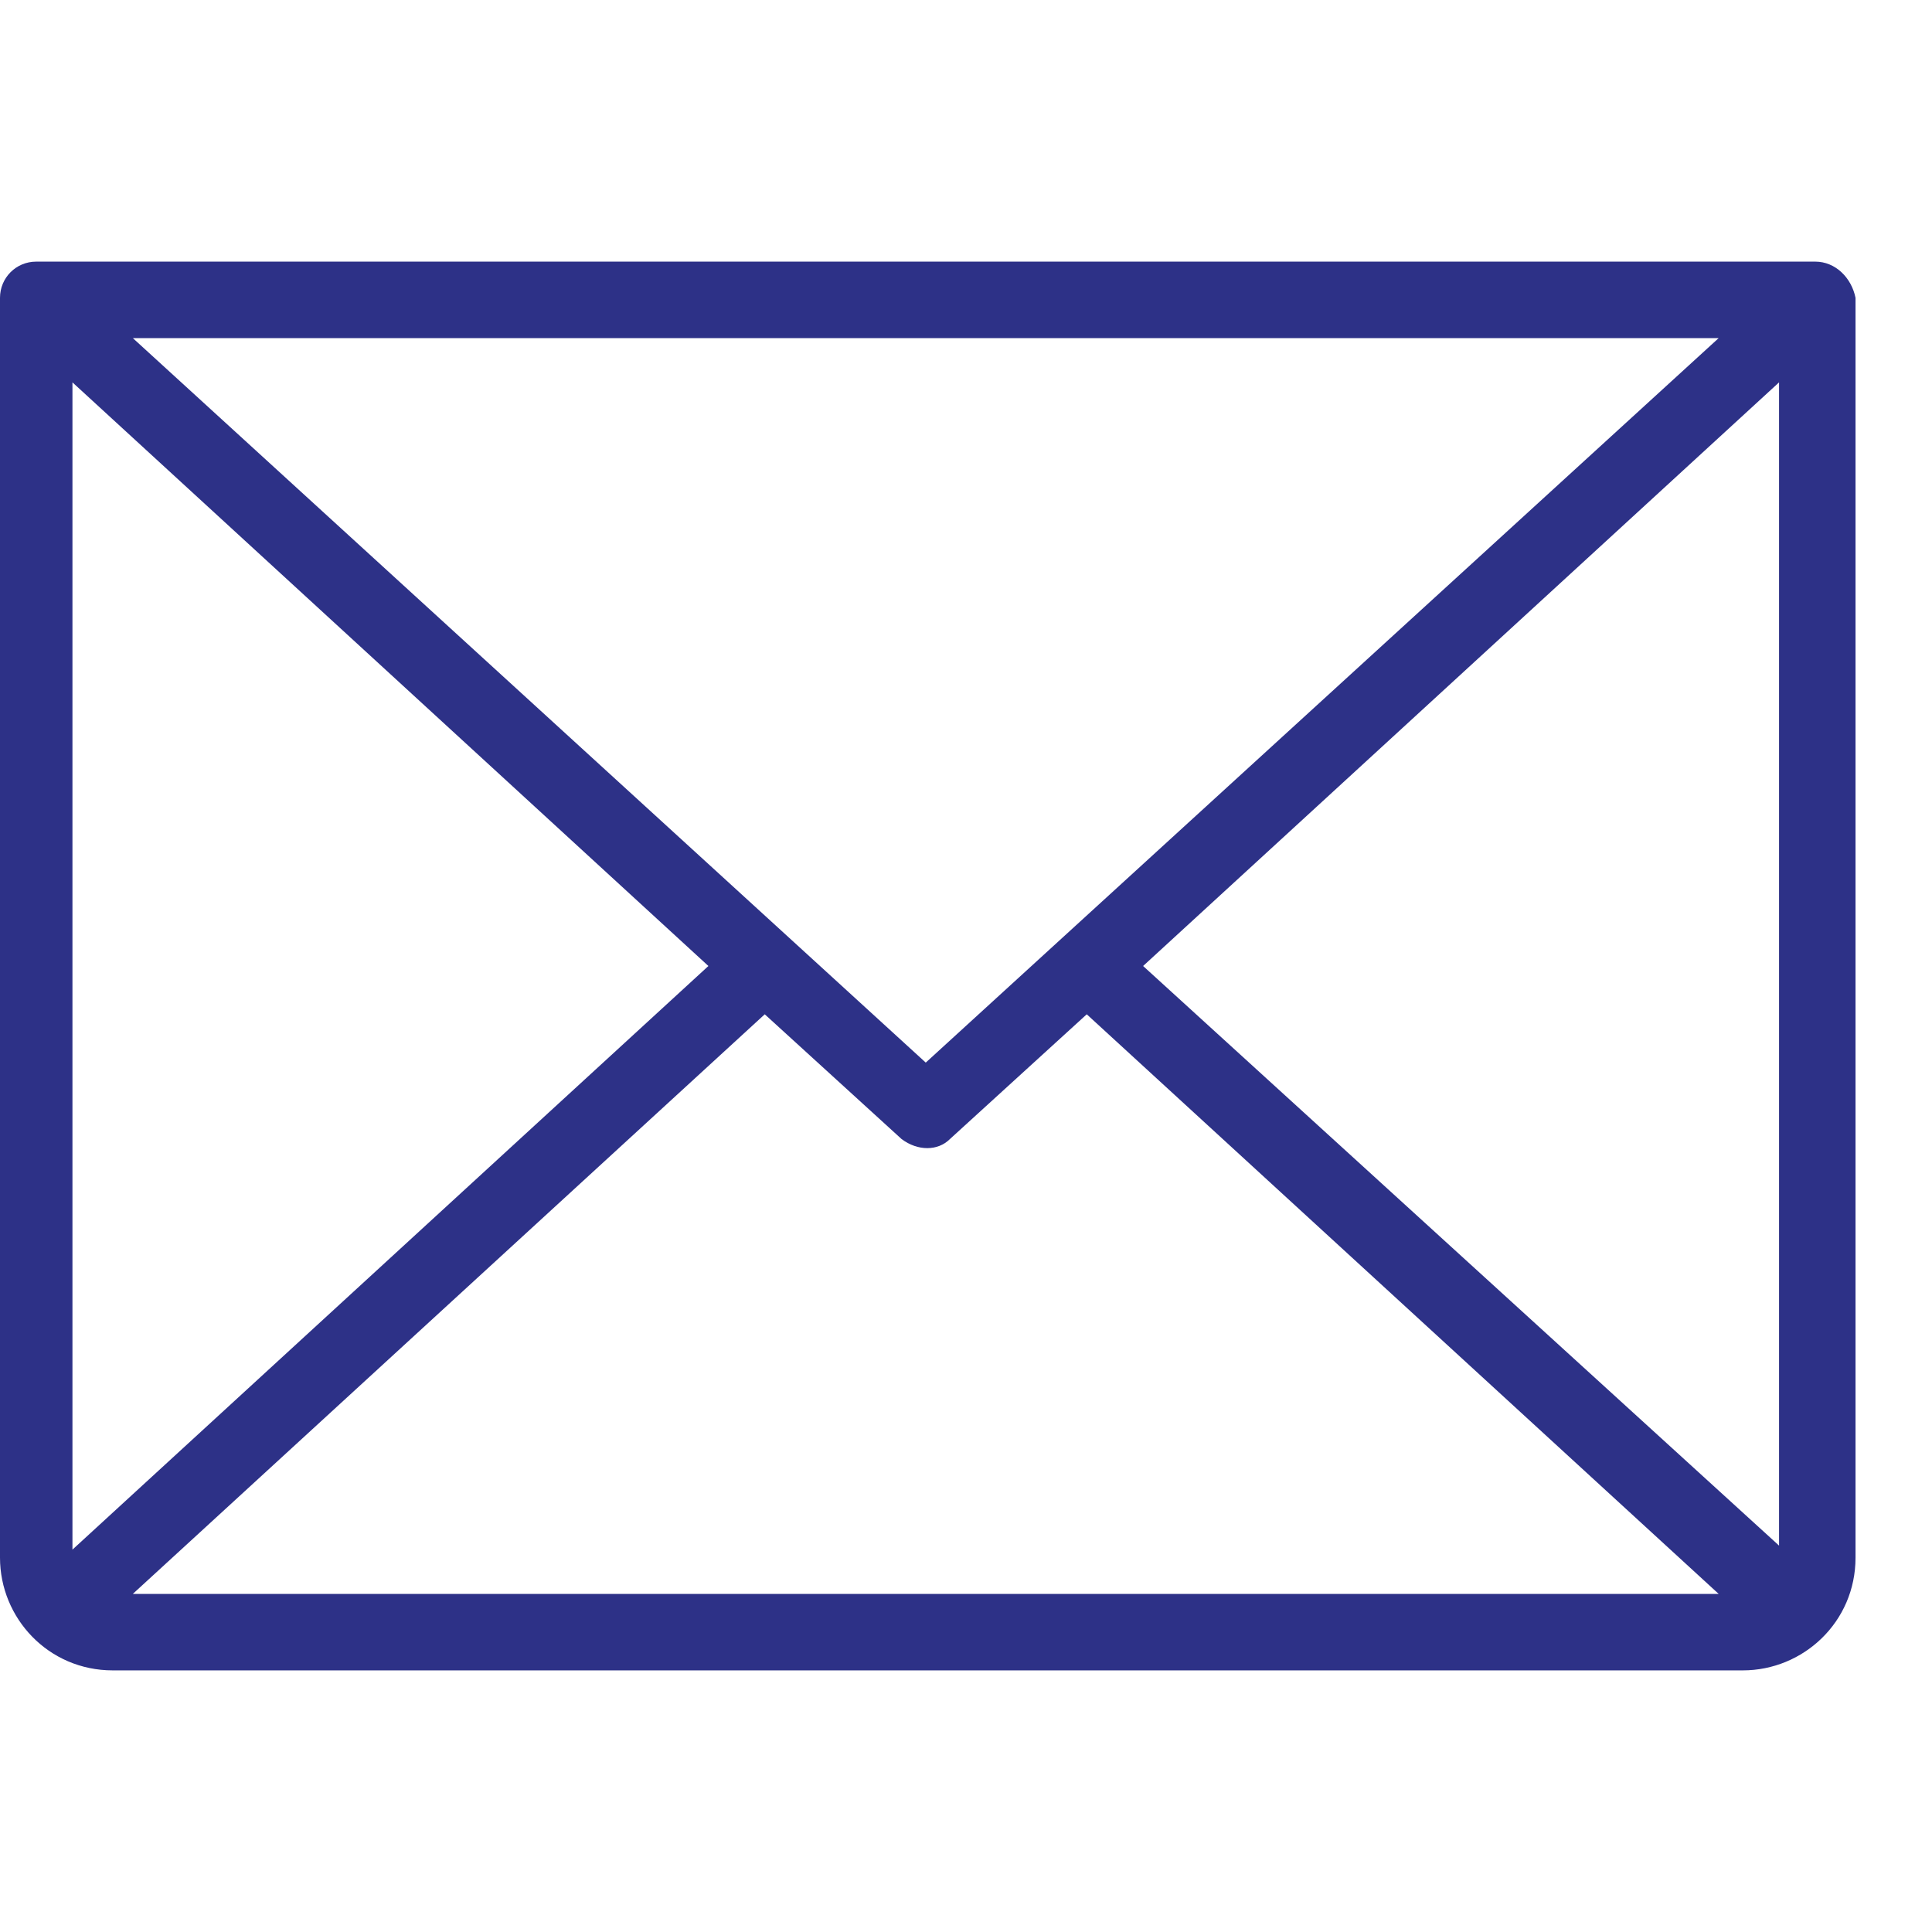 <svg xmlns="http://www.w3.org/2000/svg" viewBox="0 0 48 48" style="enable-background:new 0 0 48 48" xml:space="preserve"><path d="M45.1 6.5H.9c-.5 0-.9.4-.9.9v31.3c0 1.5 1.2 2.8 2.8 2.8h40.5c1.5 0 2.8-1.2 2.8-2.8V7.4c-.1-.5-.5-.9-1-.9zM23 26.4 3.3 8.4h39.4L23 26.4zM17.6 24 1.8 38.5v-29L17.6 24zm1.4 1.2 3.4 3.1c.4.3.9.3 1.2 0l3.4-3.1 15.7 14.4H3.3L19 25.2zm9.4-1.2L44.2 9.5v28.9L28.4 24z" style="fill:#2d3187"/></svg>